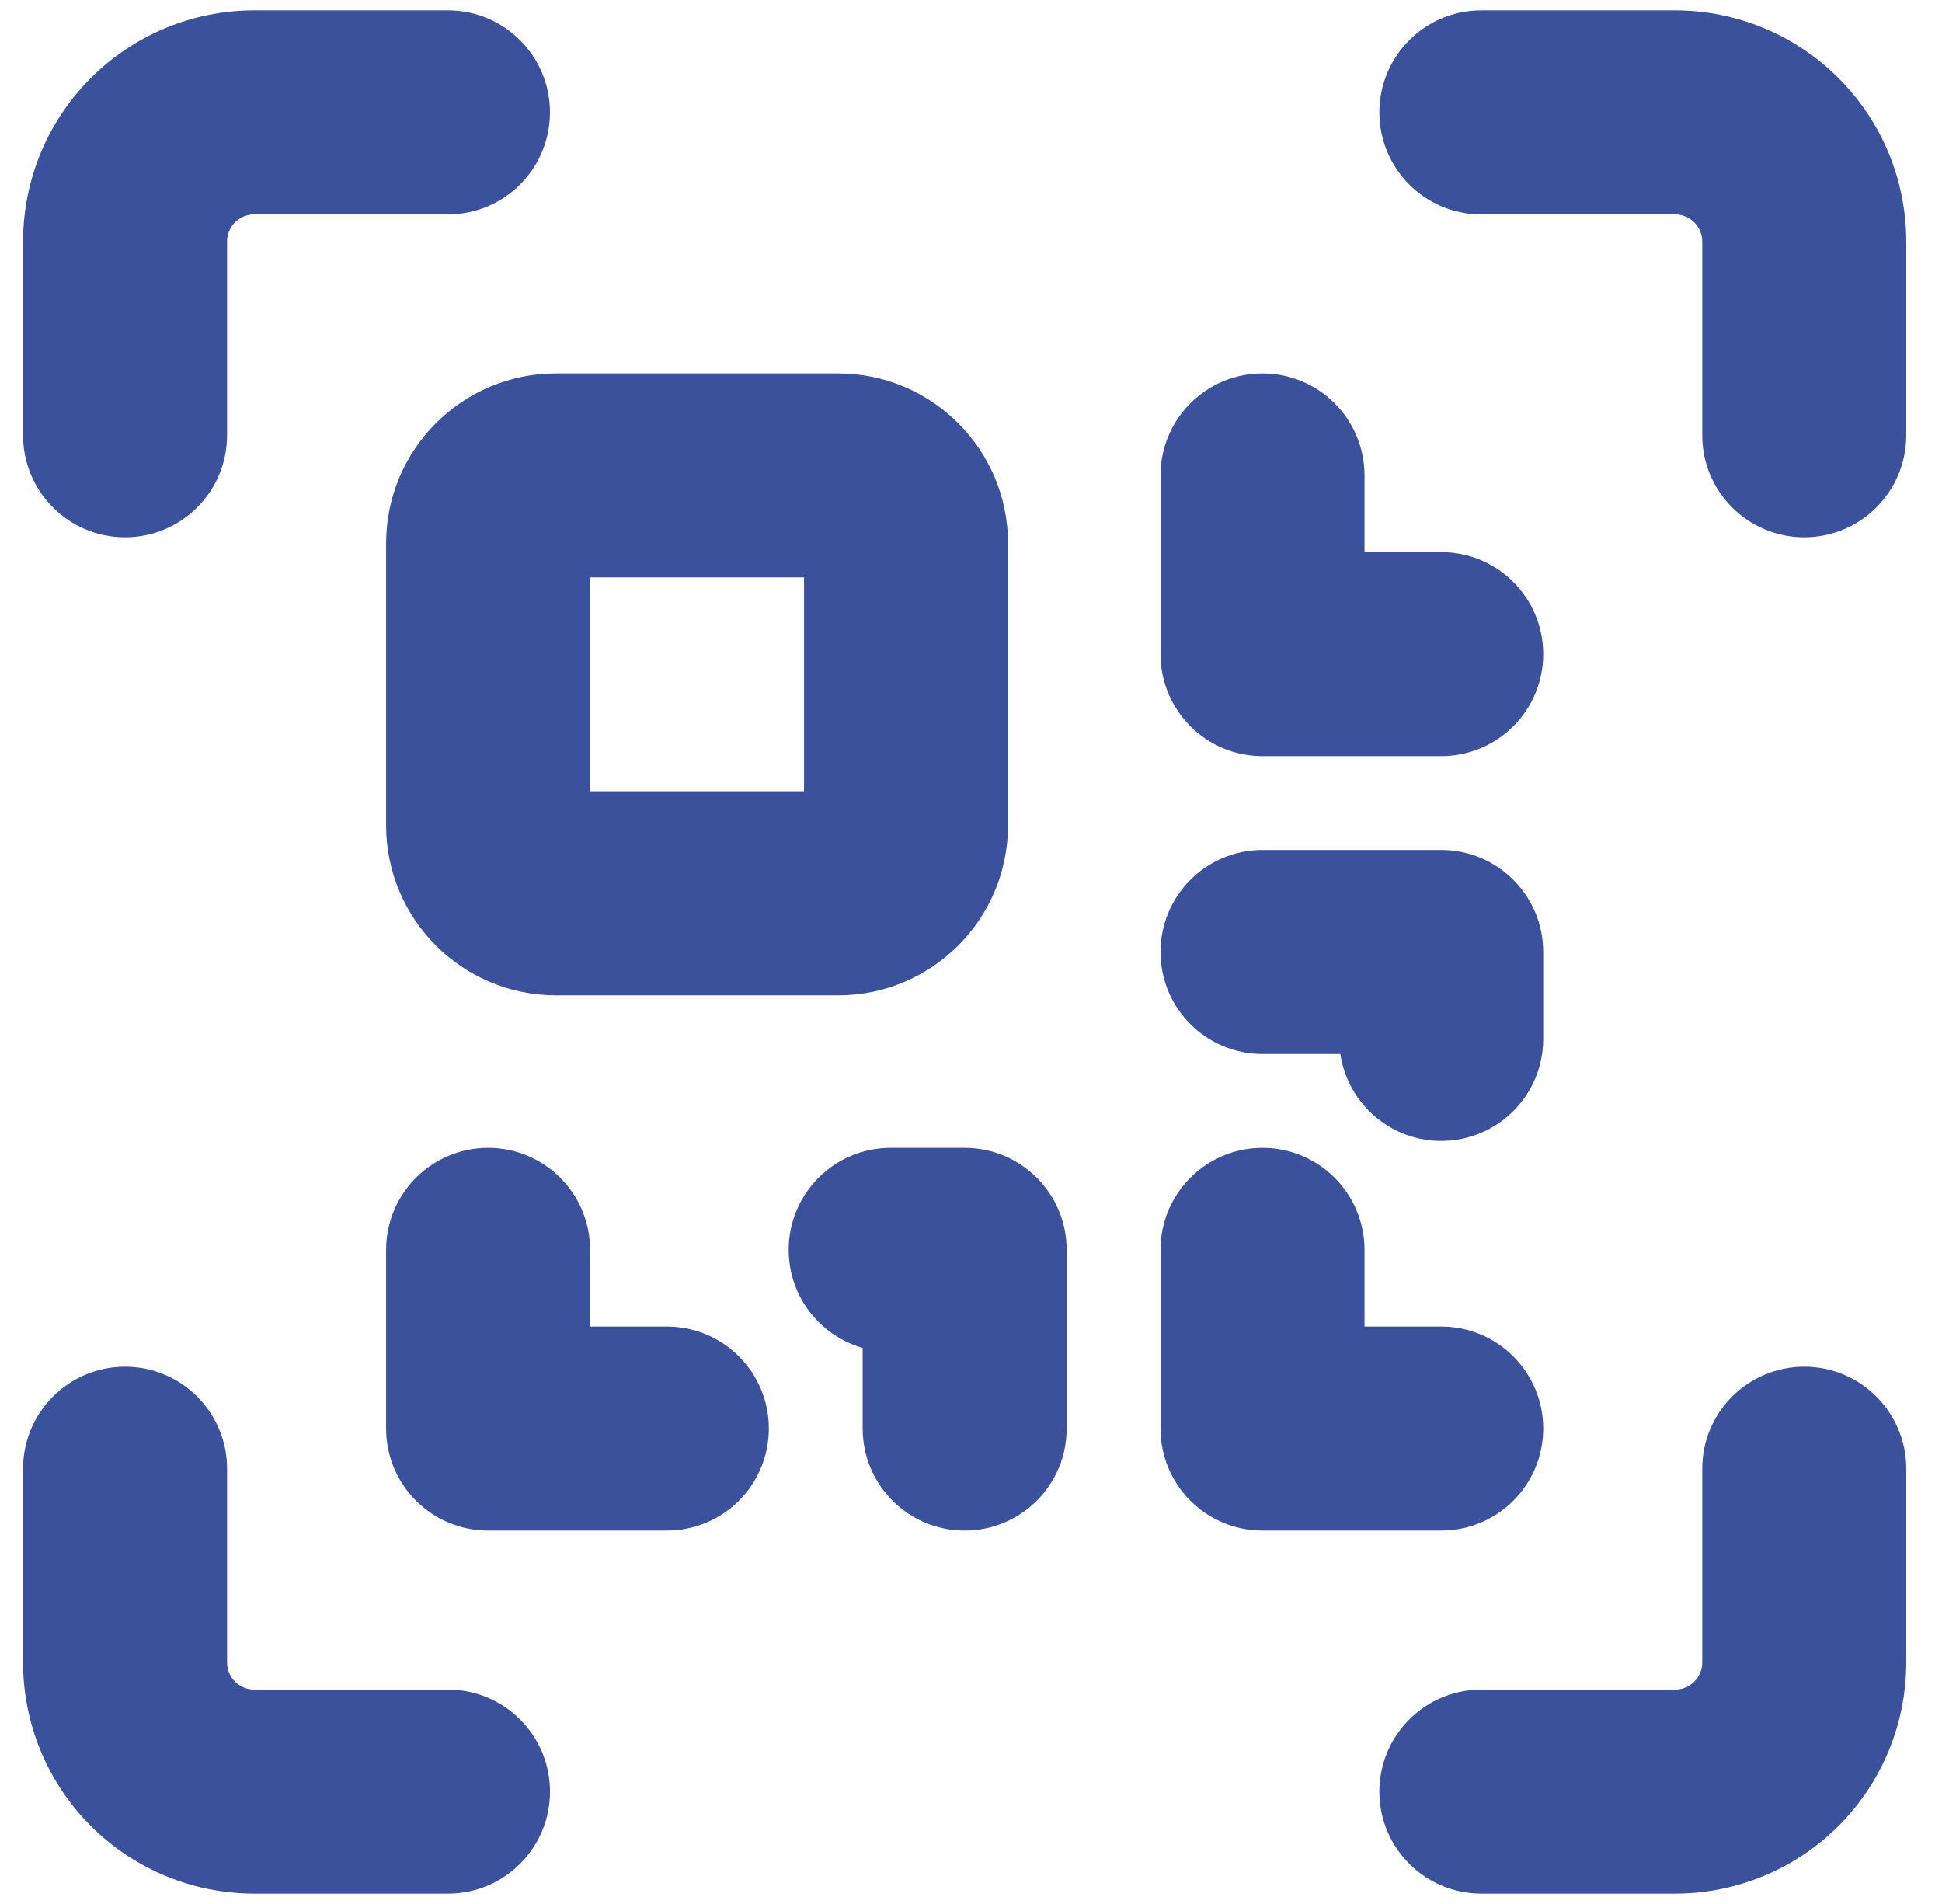 <svg width="51" height="50" viewBox="0 0 51 50" fill="none" xmlns="http://www.w3.org/2000/svg">
<g clip-path="url(#clip0_6058_446)">
<path fill-rule="evenodd" clip-rule="evenodd" d="M6.676 0.272C5.066 0.272 3.522 0.912 2.384 2.05C1.245 3.189 0.606 4.733 0.606 6.343V11.431C0.606 12.911 1.805 14.11 3.284 14.11C4.764 14.11 5.963 12.911 5.963 11.431V6.343C5.963 6.154 6.038 5.972 6.172 5.838C6.306 5.705 6.487 5.629 6.676 5.629H11.765C13.244 5.629 14.443 4.43 14.443 2.951C14.443 1.471 13.244 0.272 11.765 0.272H6.676ZM14.604 9.806C12.139 9.806 10.14 11.804 10.14 14.27V21.673C10.14 24.139 12.139 26.138 14.604 26.138H22.008C24.473 26.138 26.472 24.139 26.472 21.673V14.27C26.472 11.804 24.473 9.806 22.008 9.806H14.604ZM15.497 20.78V15.163H21.115V20.78H15.497ZM36.224 2.951C36.224 1.472 37.423 0.272 38.902 0.272H43.99C45.6 0.272 47.145 0.912 48.283 2.051C49.422 3.189 50.061 4.733 50.061 6.343V11.431C50.061 12.911 48.862 14.11 47.383 14.11C45.903 14.11 44.704 12.911 44.704 11.431V6.343C44.704 6.154 44.629 5.972 44.495 5.839C44.361 5.705 44.18 5.63 43.99 5.63H38.902C37.423 5.63 36.224 4.43 36.224 2.951ZM5.963 38.569C5.963 37.09 4.764 35.89 3.284 35.89C1.805 35.89 0.606 37.09 0.606 38.569V43.657C0.606 45.267 1.246 46.811 2.384 47.95C3.522 49.088 5.067 49.728 6.677 49.728H11.765C13.244 49.728 14.444 48.529 14.444 47.049C14.444 45.57 13.244 44.371 11.765 44.371H6.677C6.487 44.371 6.306 44.296 6.172 44.162C6.038 44.028 5.963 43.846 5.963 43.657V38.569ZM47.383 35.89C48.862 35.89 50.061 37.09 50.061 38.569V43.657C50.061 45.267 49.422 46.811 48.283 47.95C47.145 49.088 45.6 49.728 43.99 49.728H38.902C37.423 49.728 36.224 48.529 36.224 47.049C36.224 45.57 37.423 44.371 38.902 44.371H43.99C44.18 44.371 44.361 44.296 44.495 44.162C44.629 44.028 44.704 43.846 44.704 43.657V38.569C44.704 37.09 45.903 35.89 47.383 35.89ZM15.497 32.822C15.497 31.343 14.298 30.143 12.819 30.143C11.339 30.143 10.14 31.343 10.14 32.822V37.515C10.14 38.994 11.339 40.194 12.819 40.194H17.512C18.991 40.194 20.191 38.994 20.191 37.515C20.191 36.036 18.991 34.836 17.512 34.836H15.497V32.822ZM20.712 32.822C20.712 31.343 21.911 30.143 23.39 30.143H25.333C26.813 30.143 28.012 31.343 28.012 32.822V37.515C28.012 38.994 26.813 40.194 25.333 40.194C23.854 40.194 22.655 38.994 22.655 37.515V35.398C21.533 35.078 20.712 34.046 20.712 32.822ZM35.834 12.485C35.834 11.005 34.635 9.806 33.155 9.806C31.676 9.806 30.477 11.005 30.477 12.485V17.178C30.477 18.657 31.676 19.856 33.155 19.856H37.848C39.328 19.856 40.527 18.657 40.527 17.178C40.527 15.698 39.328 14.499 37.848 14.499H35.834V12.485ZM30.477 25C30.477 23.521 31.676 22.321 33.155 22.321H37.848C39.328 22.321 40.527 23.521 40.527 25V27.282C40.527 28.761 39.328 29.961 37.848 29.961C36.504 29.961 35.391 28.97 35.199 27.678H33.155C31.676 27.678 30.477 26.479 30.477 25ZM35.834 32.822C35.834 31.343 34.635 30.143 33.155 30.143C31.676 30.143 30.477 31.343 30.477 32.822V37.515C30.477 38.994 31.676 40.194 33.155 40.194H37.848C39.328 40.194 40.527 38.994 40.527 37.515C40.527 36.036 39.328 34.836 37.848 34.836H35.834V32.822Z" fill="#3C519B"/>
</g>
<defs>
<clipPath id="clip0_6058_446">
<rect width="50" height="50" fill="white" transform="translate(0.333)"/>
</clipPath>
</defs>
</svg>
